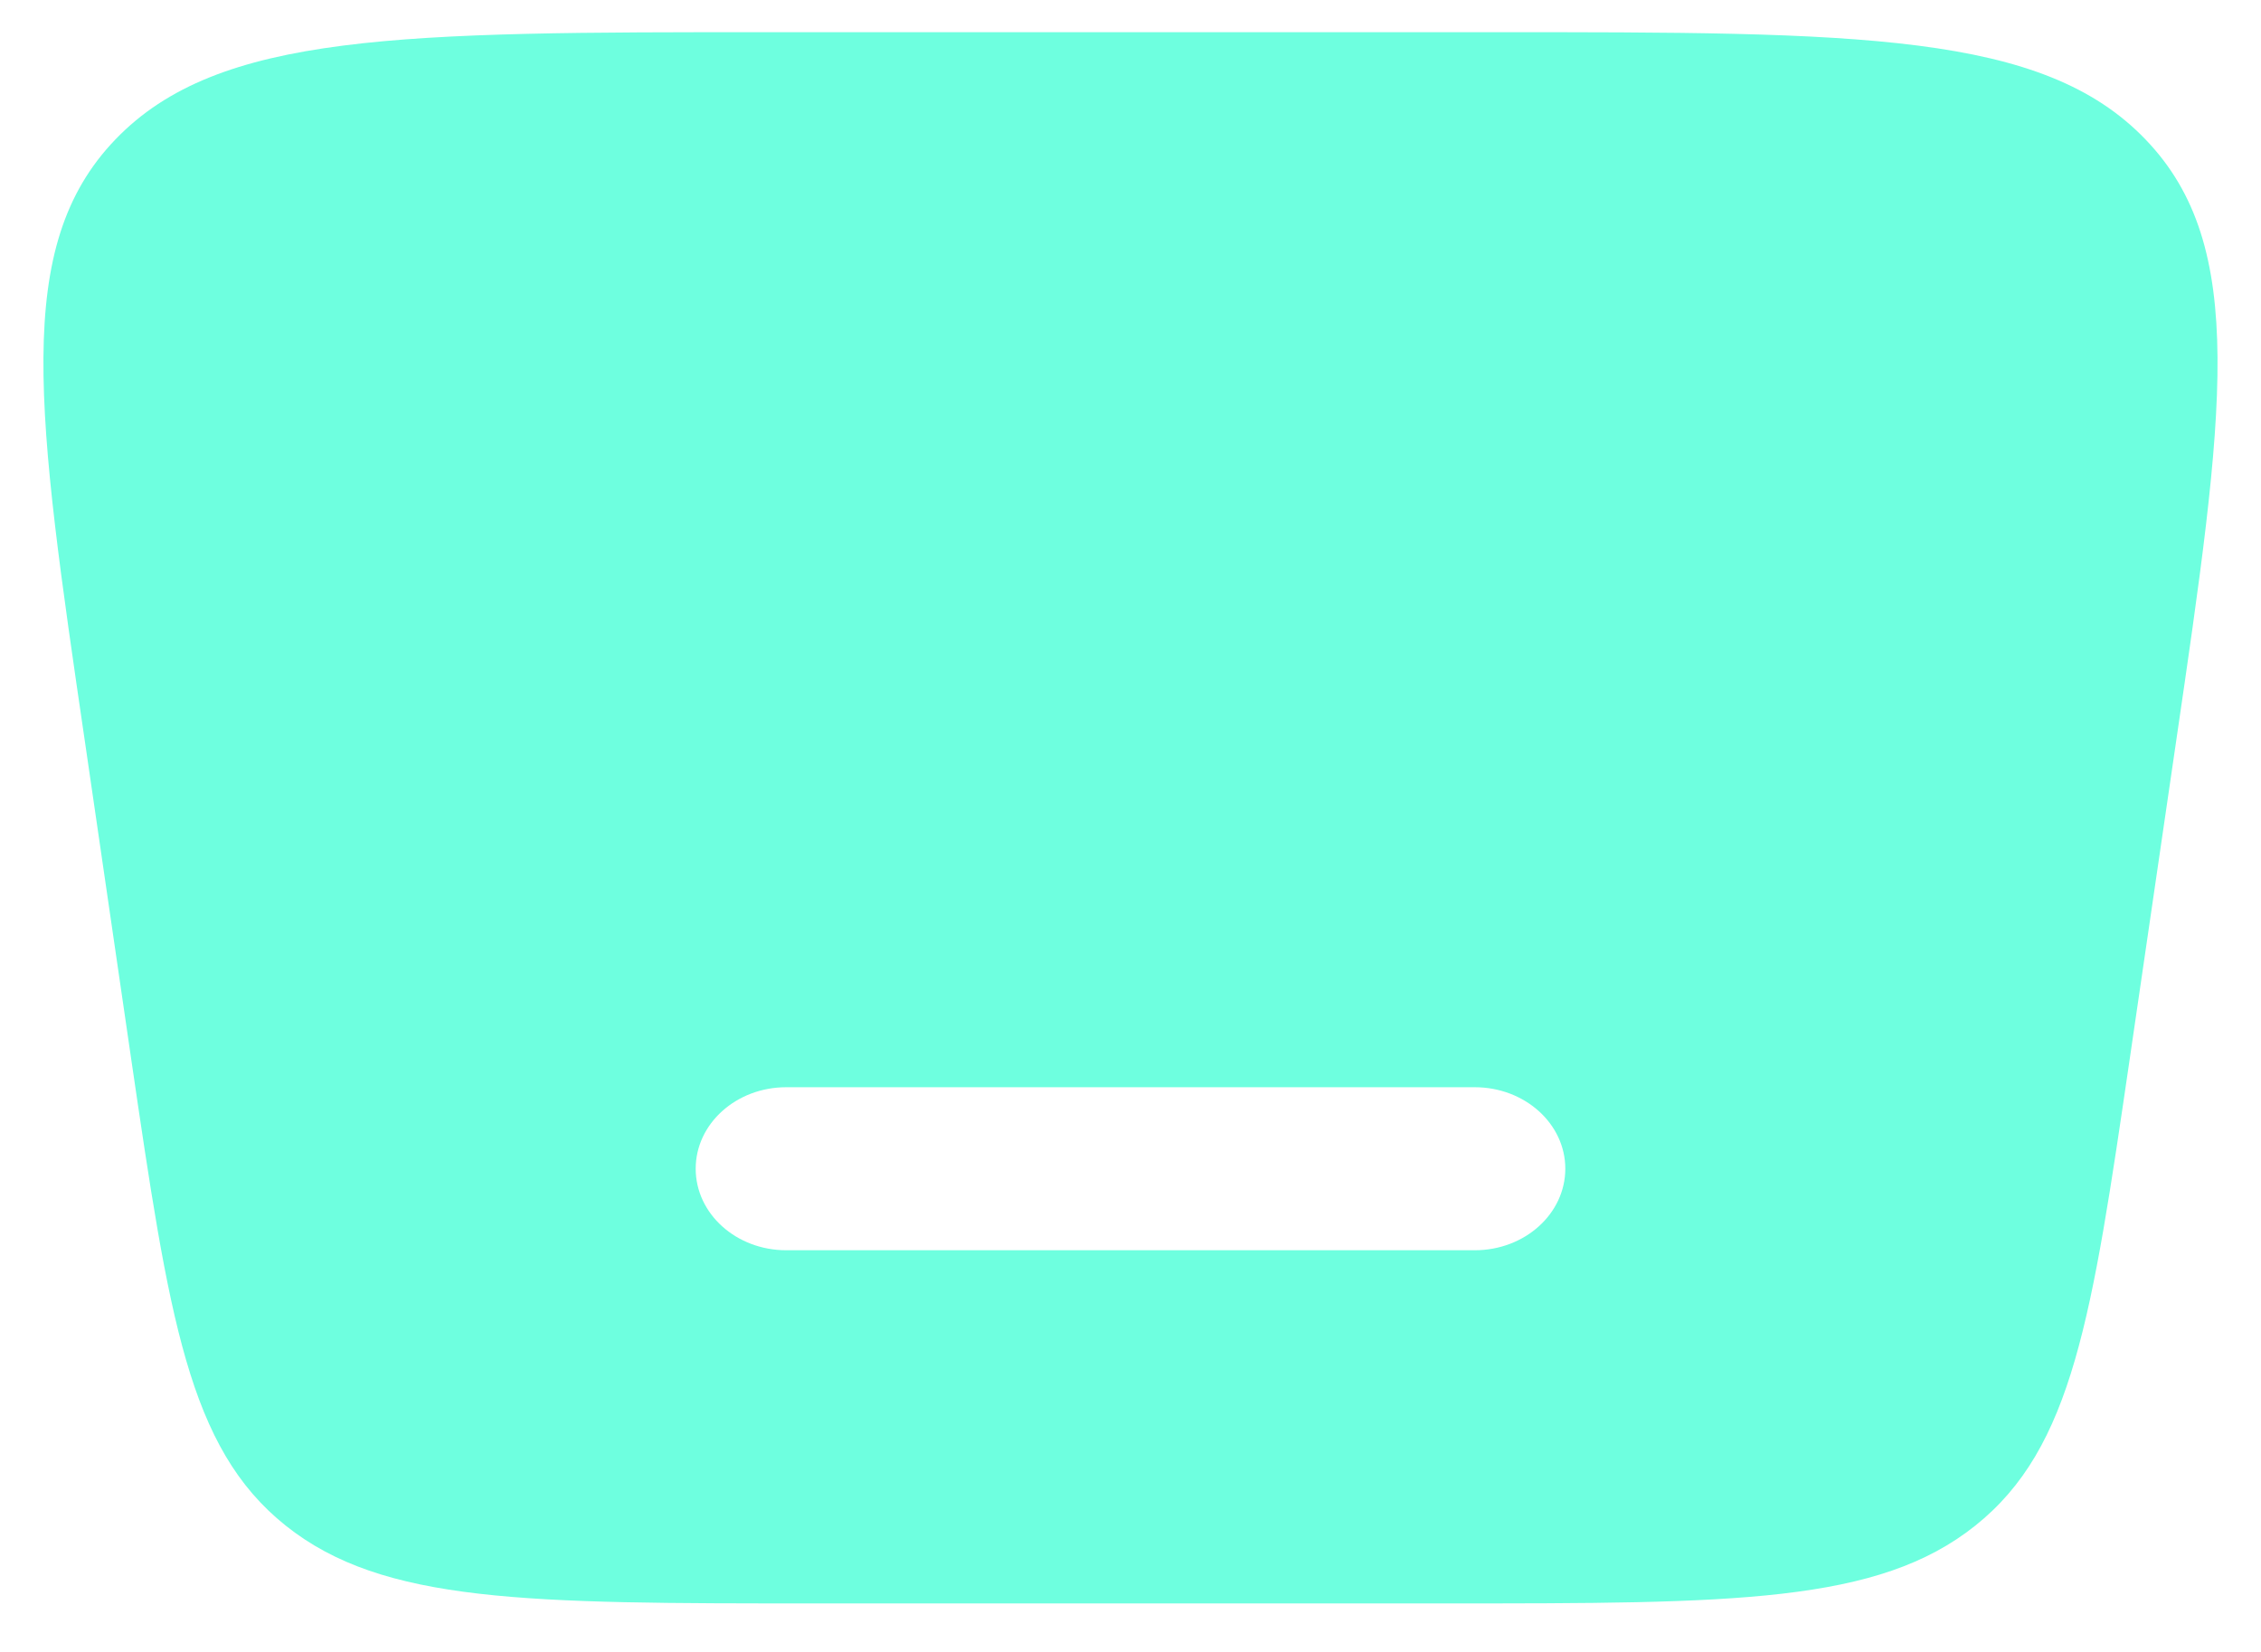<svg width="26" height="19" viewBox="0 0 26 19" fill="none" xmlns="http://www.w3.org/2000/svg">
<path fill-rule="evenodd" clip-rule="evenodd" d="M8.84 0.37H17.16C21.378 0.37 23.488 0.37 24.672 1.604C25.858 2.837 25.578 4.742 25.02 8.554L24.492 12.169C24.055 15.157 23.836 16.652 22.715 17.547C21.594 18.442 19.94 18.442 16.631 18.442H9.369C6.061 18.442 4.406 18.442 3.285 17.547C2.164 16.652 1.945 15.157 1.507 12.169L0.98 8.554C0.421 4.742 0.142 2.837 1.327 1.604C2.512 0.37 4.622 0.37 8.84 0.37ZM8 13.442C8 12.925 8.466 12.505 9.041 12.505H16.959C17.534 12.505 18 12.925 18 13.442C18 13.96 17.534 14.38 16.959 14.38H9.041C8.466 14.38 8 13.96 8 13.442Z" fill="#6EFFDF"/>
</svg>
